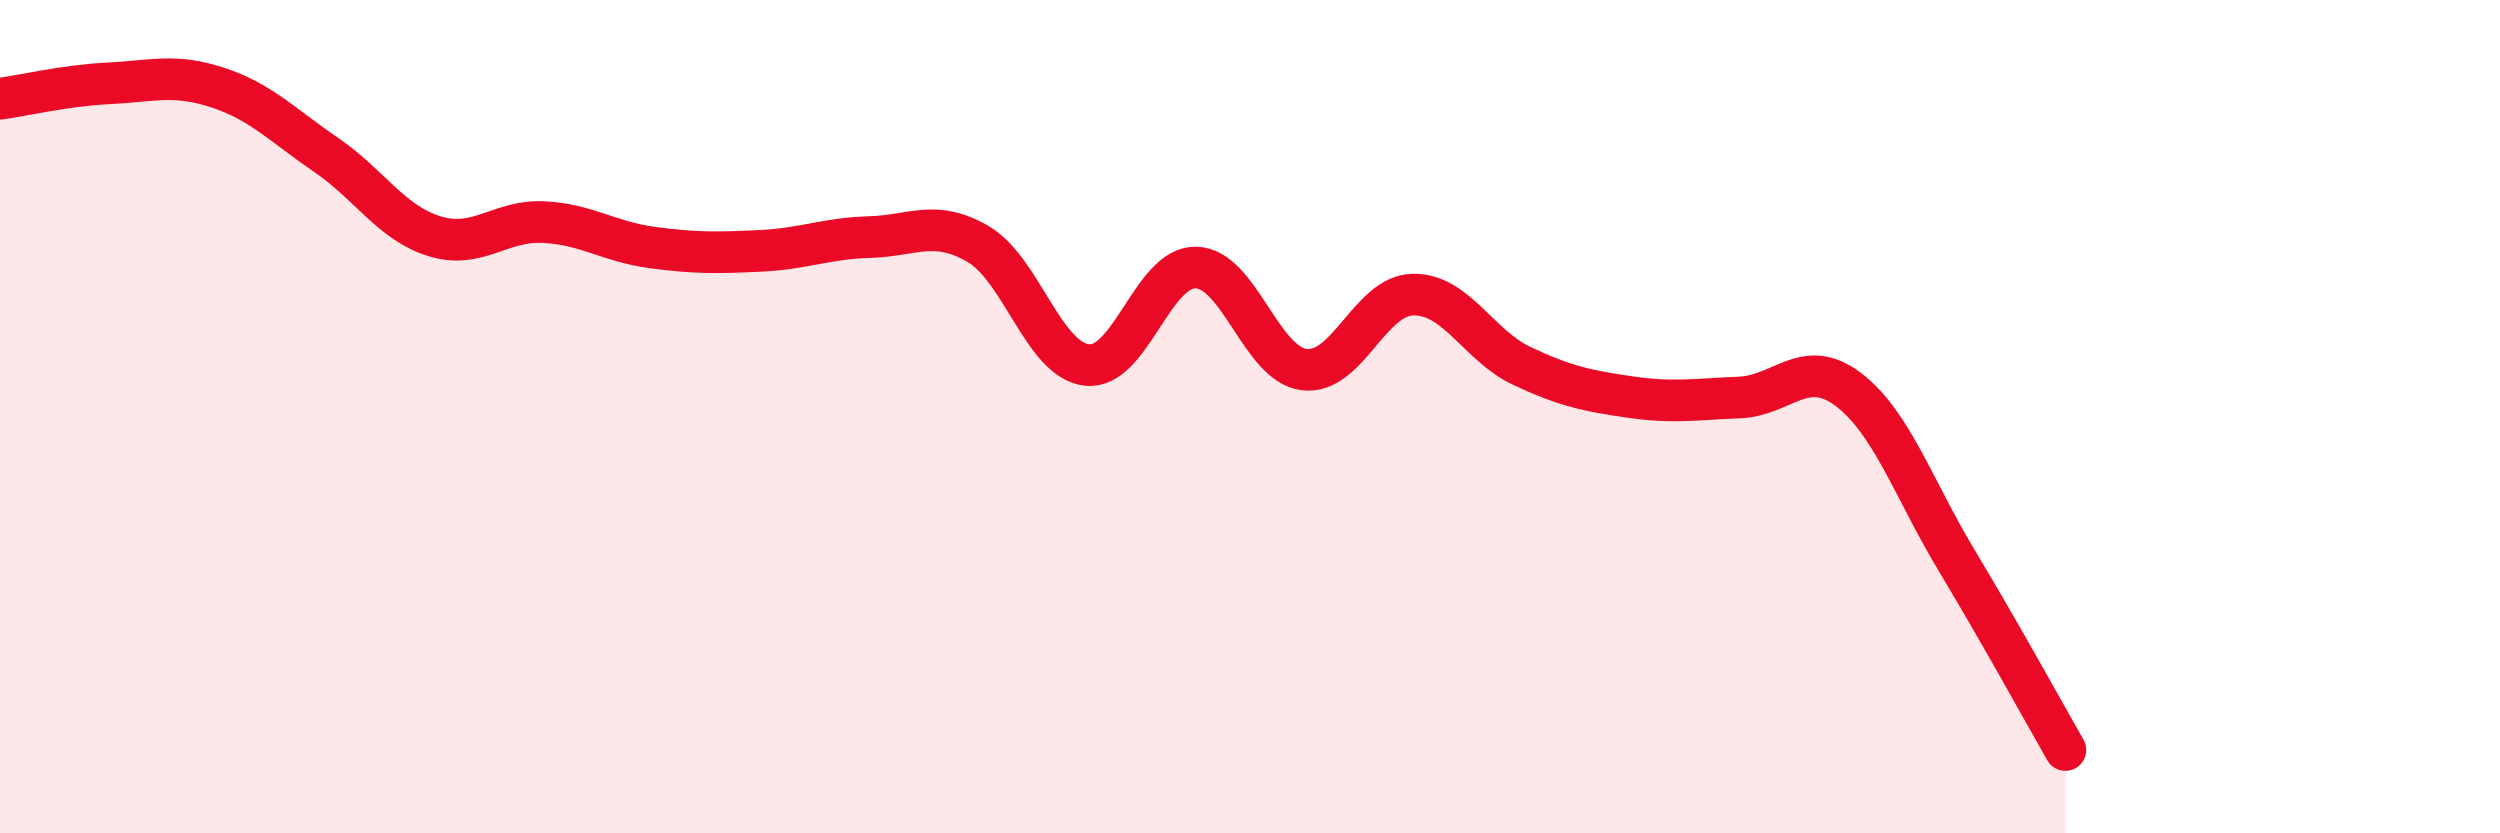 
    <svg width="60" height="20" viewBox="0 0 60 20" xmlns="http://www.w3.org/2000/svg">
      <path
        d="M 0,2.37 C 0.52,2.3 1.57,2.05 2.61,2 C 3.65,1.95 4.18,1.76 5.22,2.1 C 6.26,2.44 6.79,3.01 7.83,3.72 C 8.87,4.43 9.39,5.35 10.43,5.67 C 11.47,5.99 12,5.28 13.04,5.33 C 14.08,5.38 14.61,5.8 15.65,5.94 C 16.69,6.08 17.22,6.07 18.26,6.02 C 19.3,5.97 19.83,5.72 20.87,5.69 C 21.91,5.66 22.44,5.25 23.48,5.86 C 24.52,6.47 25.05,8.65 26.09,8.76 C 27.13,8.87 27.66,6.4 28.7,6.42 C 29.74,6.44 30.26,8.74 31.3,8.87 C 32.34,9 32.87,7.09 33.91,7.07 C 34.95,7.05 35.48,8.29 36.52,8.78 C 37.56,9.27 38.09,9.38 39.13,9.53 C 40.17,9.68 40.7,9.58 41.74,9.54 C 42.78,9.5 43.31,8.56 44.35,9.34 C 45.39,10.12 45.92,11.72 46.96,13.45 C 48,15.18 49.05,17.09 49.57,18L49.57 20L0 20Z"
        fill="#EB0A25"
        opacity="0.1"
        stroke-linecap="round"
        stroke-linejoin="round"
      />
      <path
        d="M 0,2.37 C 0.52,2.3 1.57,2.05 2.61,2 C 3.65,1.95 4.18,1.76 5.22,2.1 C 6.26,2.44 6.79,3.01 7.83,3.72 C 8.87,4.43 9.39,5.35 10.43,5.67 C 11.47,5.99 12,5.28 13.04,5.33 C 14.08,5.38 14.61,5.8 15.65,5.94 C 16.69,6.08 17.22,6.07 18.26,6.02 C 19.3,5.97 19.83,5.72 20.87,5.69 C 21.91,5.66 22.44,5.25 23.48,5.86 C 24.52,6.47 25.05,8.65 26.09,8.76 C 27.13,8.87 27.66,6.4 28.7,6.42 C 29.74,6.44 30.26,8.74 31.3,8.87 C 32.34,9 32.87,7.09 33.91,7.07 C 34.95,7.05 35.48,8.29 36.52,8.78 C 37.56,9.27 38.09,9.38 39.13,9.53 C 40.17,9.68 40.7,9.58 41.74,9.54 C 42.78,9.5 43.31,8.56 44.35,9.34 C 45.39,10.12 45.92,11.72 46.96,13.45 C 48,15.18 49.05,17.09 49.57,18"
        stroke="#EB0A25"
        stroke-width="1"
        fill="none"
        stroke-linecap="round"
        stroke-linejoin="round"
      />
    </svg>
  